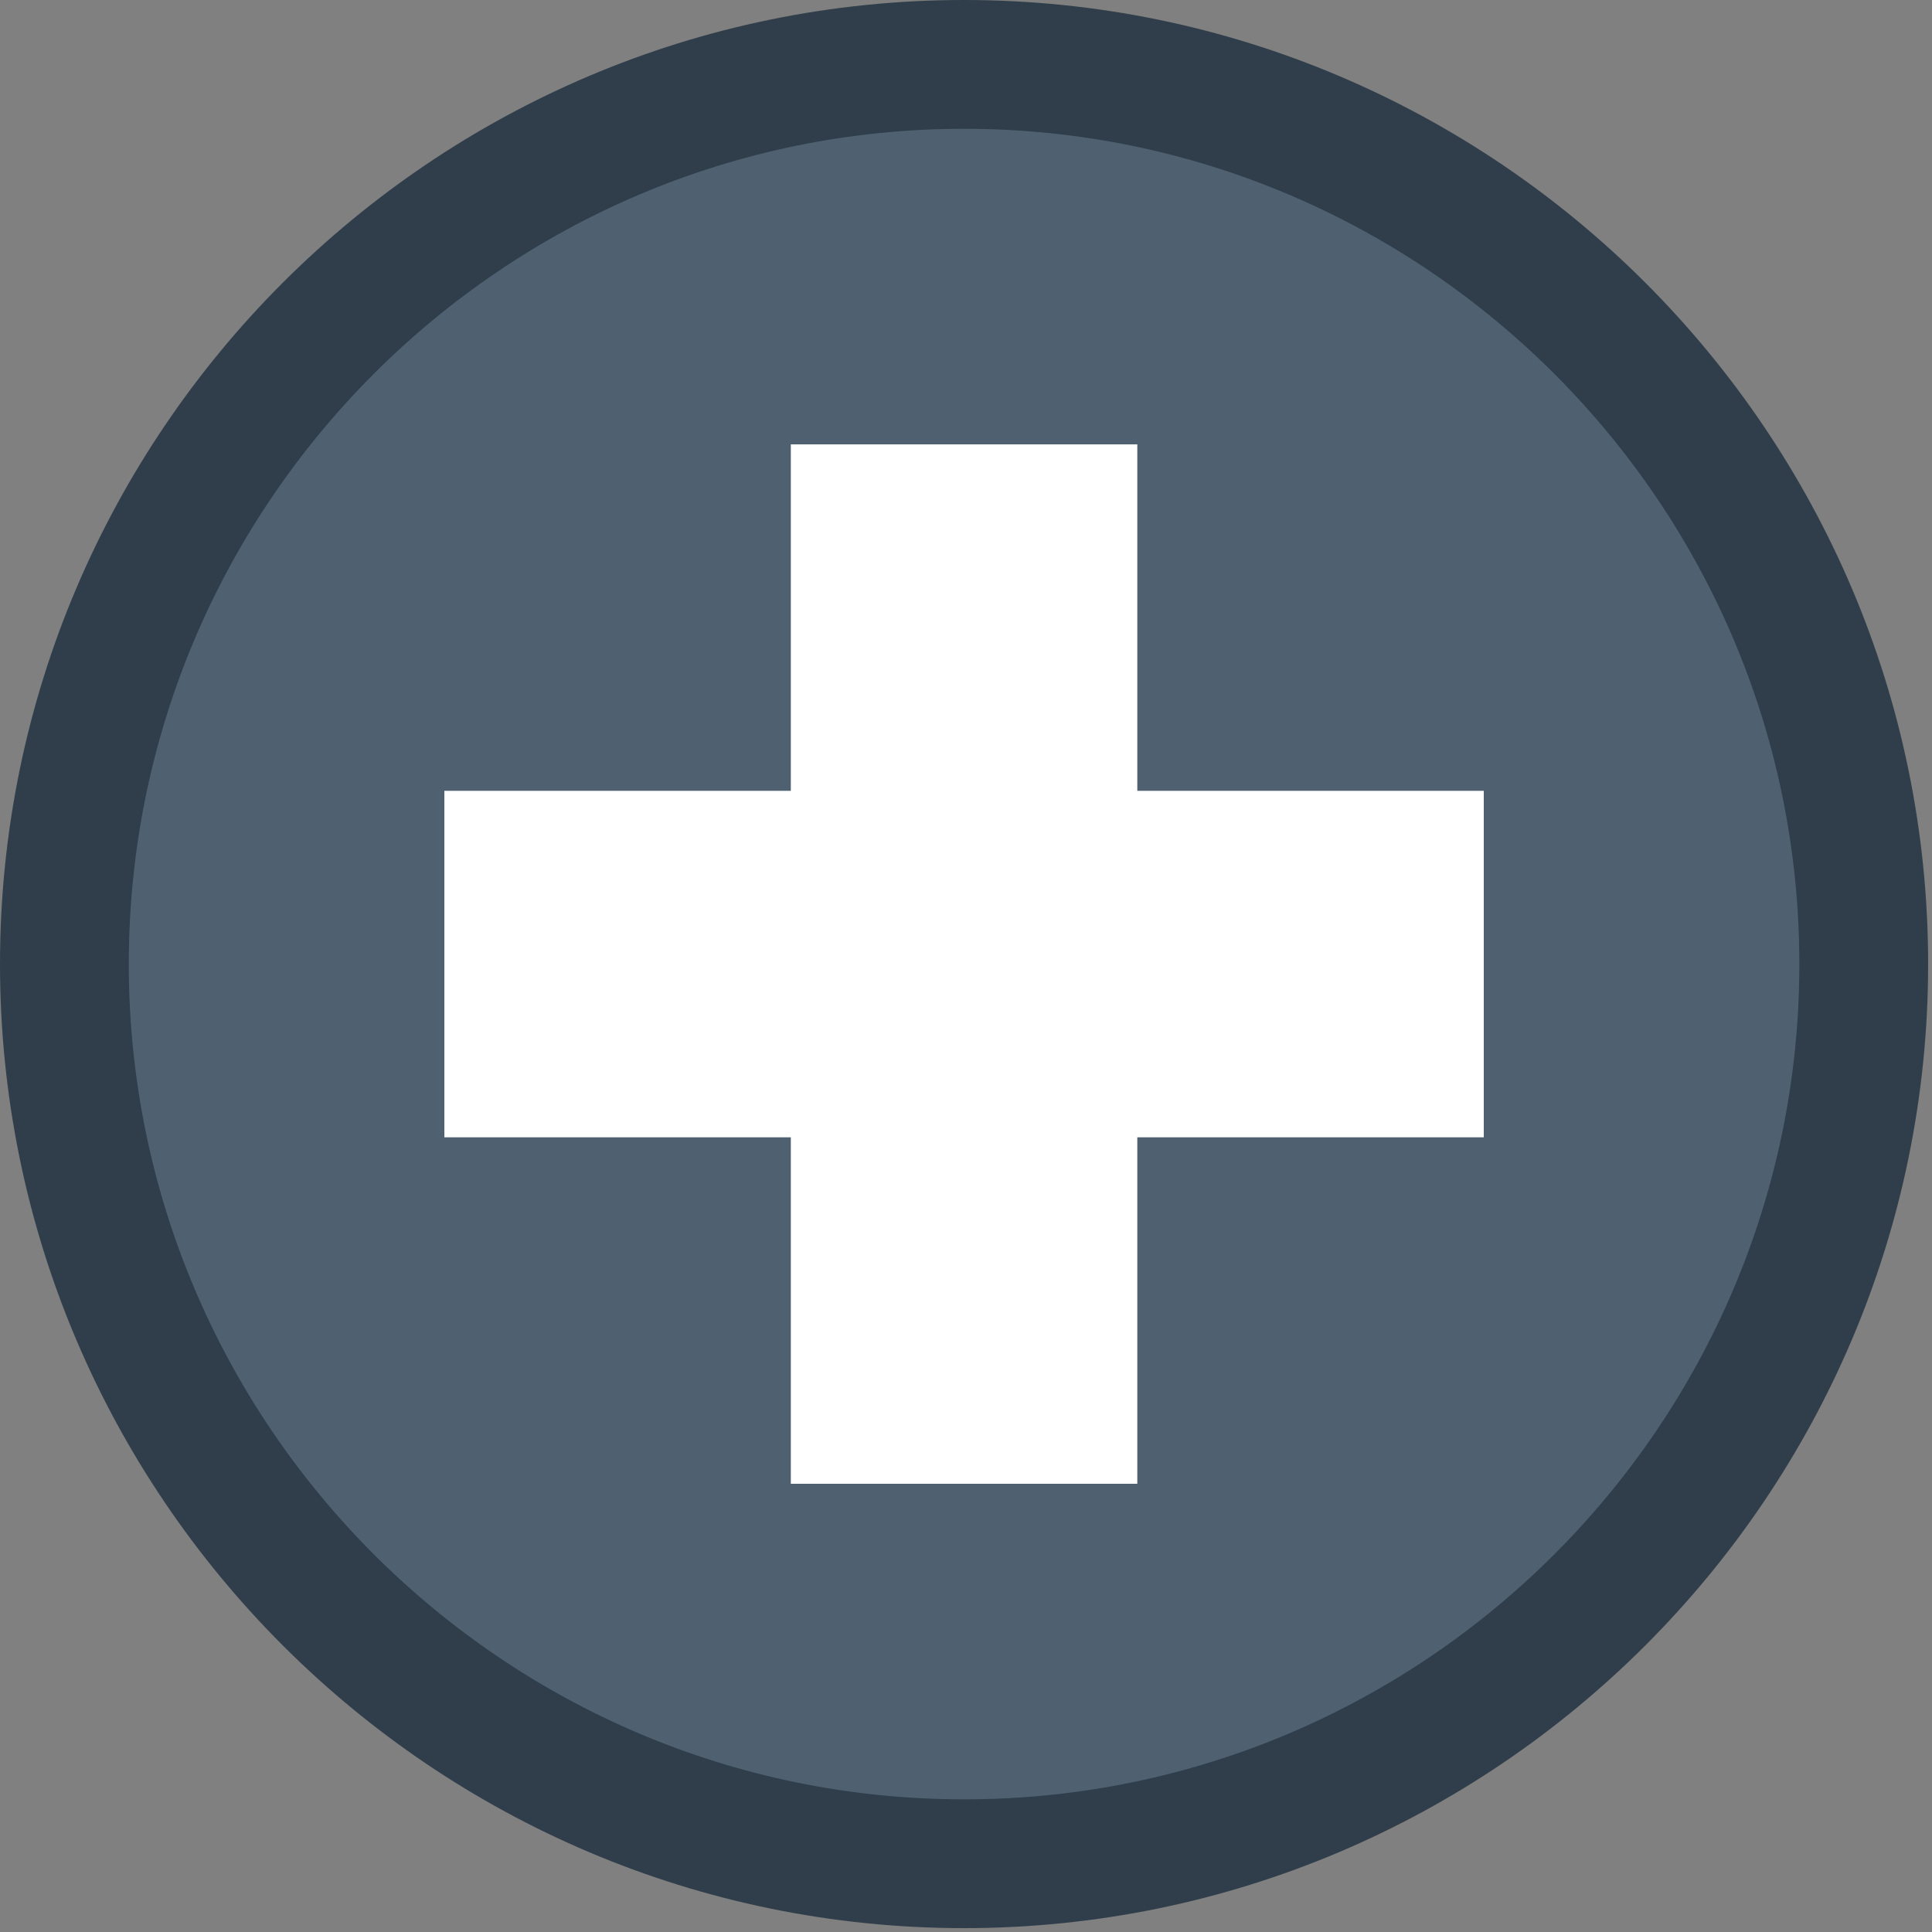 <?xml version="1.0" encoding="UTF-8"?>
<svg id="Ebene_1" data-name="Ebene 1" xmlns="http://www.w3.org/2000/svg" viewBox="0 0 30 30">
  <rect x="0" y="0" width="30" height="30" fill="#808080" stroke="none"/>
  <defs>
    <style>
      .cls-1 {
        fill: none;
        stroke: #2f3e4a;
        stroke-width: 2px;
      }

      .cls-2 {
        fill: #4f6170;
      }

      .cls-2, .cls-3 {
        stroke-width: 0px;
      }

      .cls-3 {
        fill: #fff;
      }
    </style>
  </defs>
  <g>
    <path class="cls-2" d="m14.97,28.94c7.7,0,13.97-6.27,13.97-13.97S22.67,1,14.97,1,1,7.27,1,14.97s6.27,13.97,13.97,13.97"/>
    <path class="cls-1" d="m14.97,28.94c7.7,0,13.97-6.27,13.97-13.97S22.67,1,14.97,1,1,7.27,1,14.97s6.27,13.97,13.97,13.97Z"/>
  </g>
  <polygon class="cls-3" points="23.04 17.66 23.04 12.28 17.66 12.28 17.66 6.9 12.28 6.9 12.28 12.28 6.9 12.28 6.9 17.66 12.28 17.66 12.28 23.04 17.66 23.04 17.66 17.66 23.04 17.66"/>
</svg>